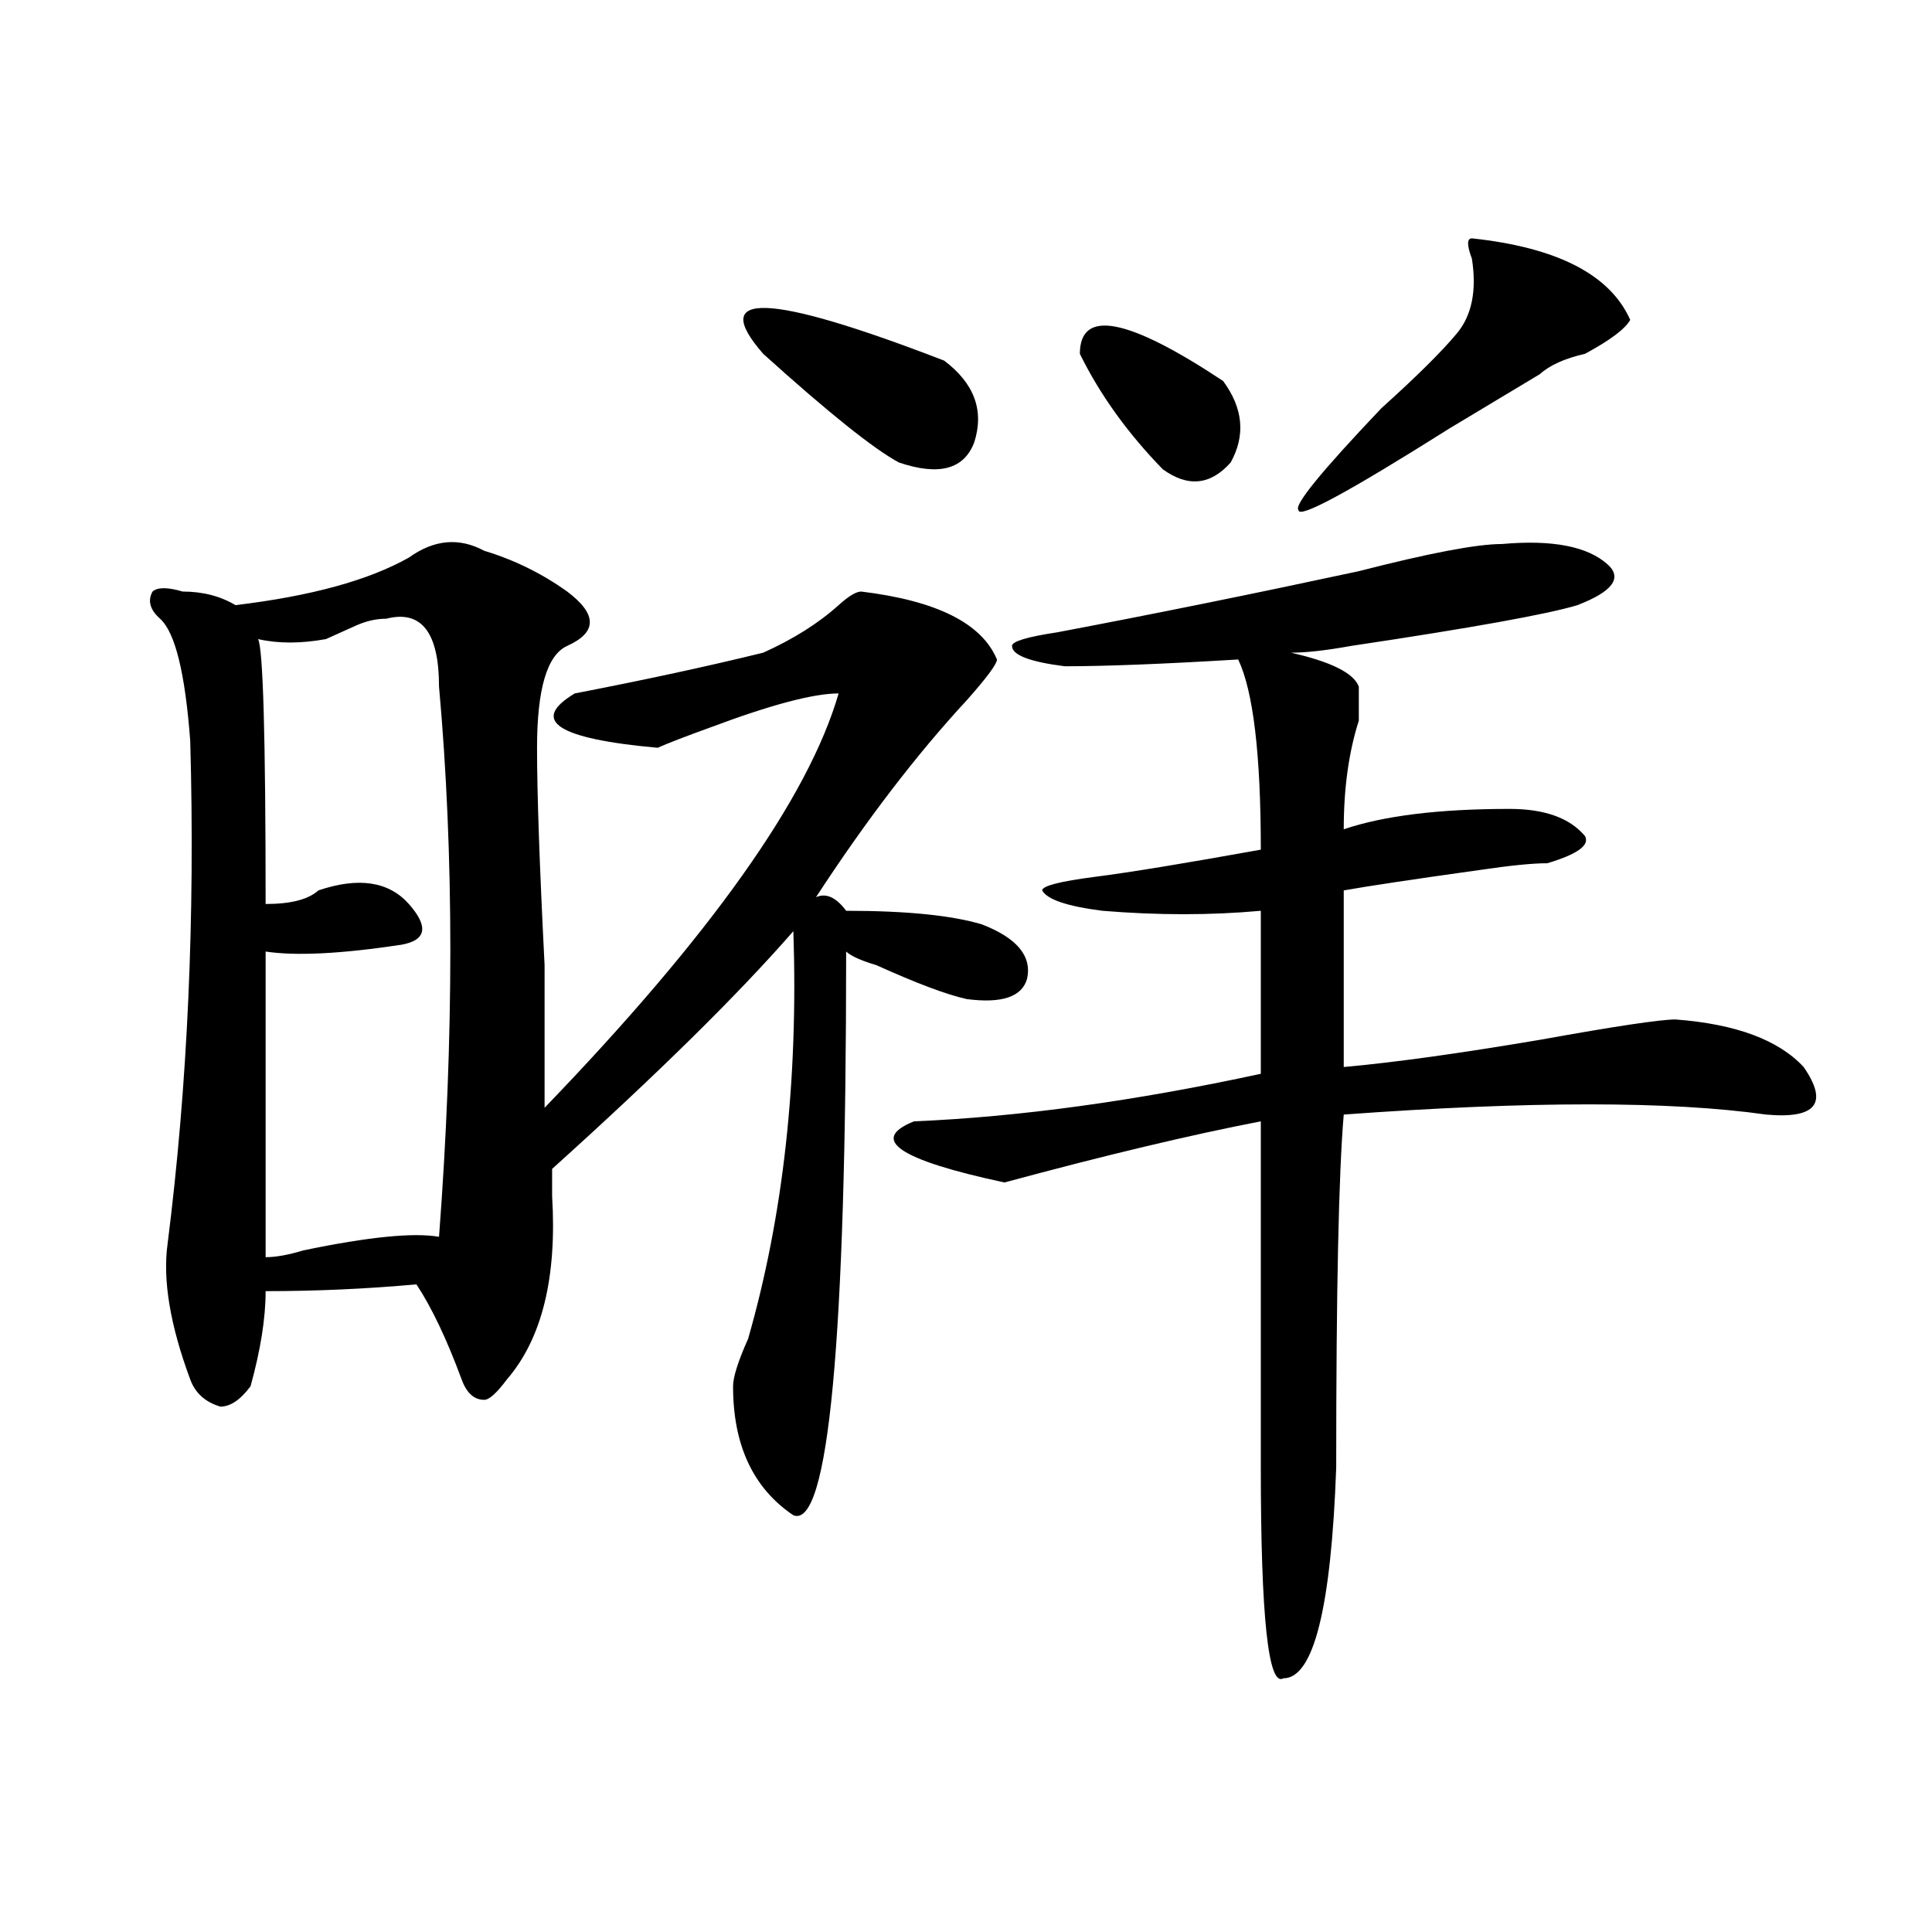 <?xml version="1.0" encoding="utf-8"?>
<!-- Generator: Adobe Illustrator 16.0.0, SVG Export Plug-In . SVG Version: 6.00 Build 0)  -->
<!DOCTYPE svg PUBLIC "-//W3C//DTD SVG 1.1//EN" "http://www.w3.org/Graphics/SVG/1.1/DTD/svg11.dtd">
<svg version="1.1" id="图层_1" xmlns="http://www.w3.org/2000/svg" xmlns:xlink="http://www.w3.org/1999/xlink" x="0px" y="0px"
	 width="1000px" height="1000px" viewBox="0 0 1000 1000" enable-background="new 0 0 1000 1000" xml:space="preserve">
<path d="M445.77,306.188c39.023,4.724,62.438,16.425,70.242,35.156c0,2.362-5.243,9.394-15.609,21.094
	c-26.036,28.125-52.071,62.128-78.047,101.953c5.183-2.308,10.366,0,15.609,7.031c31.219,0,54.633,2.362,70.242,7.031
	c18.171,7.031,25.976,16.425,23.414,28.125c-2.622,9.394-13.048,12.909-31.219,10.547c-10.427-2.308-26.036-8.185-46.828-17.578
	c-7.805-2.308-13.048-4.669-15.609-7.031c0,201.599-9.146,298.828-27.316,291.797c-20.853-14.063-31.219-36.31-31.219-66.797
	c0-4.669,2.562-12.854,7.805-24.609c18.171-63.281,25.976-133.594,23.414-210.938c-28.657,32.849-70.242,73.828-124.875,123.047
	c0,2.362,0,7.031,0,14.063c2.562,42.188-5.243,73.828-23.414,94.922c-5.243,7.031-9.146,10.547-11.707,10.547
	c-5.243,0-9.146-3.516-11.707-10.547c-7.805-21.094-15.609-37.464-23.414-49.219c-26.036,2.362-52.071,3.516-78.047,3.516
	c0,14.063-2.622,30.487-7.805,49.219c-5.243,7.031-10.427,10.547-15.609,10.547c-7.805-2.308-13.048-7.031-15.609-14.063
	c-10.427-28.125-14.329-51.526-11.707-70.313c10.366-82.013,14.269-168.75,11.707-260.156c-2.622-35.156-7.805-56.25-15.609-63.281
	c-5.243-4.669-6.524-9.339-3.902-14.063c2.562-2.308,7.805-2.308,15.609,0c10.366,0,19.512,2.362,27.316,7.031
	c39.023-4.669,68.901-12.854,89.754-24.609c12.987-9.339,25.976-10.547,39.023-3.516c15.609,4.724,29.878,11.755,42.926,21.094
	c15.609,11.755,15.609,21.094,0,28.125c-10.427,4.724-15.609,22.302-15.609,52.734c0,23.456,1.28,60.974,3.902,112.5
	c0,37.519,0,62.128,0,73.828c85.852-89.044,136.582-160.511,152.191-214.453c-13.048,0-35.121,5.878-66.34,17.578
	c-13.048,4.724-22.134,8.239-27.316,10.547c-52.071-4.669-66.34-14.063-42.926-28.125c36.401-7.031,68.901-14.063,97.559-21.094
	c15.609-7.031,28.597-15.216,39.023-24.609C439.245,308.55,443.147,306.188,445.77,306.188z M199.922,320.25
	c-5.243,0-10.427,1.208-15.609,3.516c-5.243,2.362-10.427,4.724-15.609,7.031c-13.048,2.362-24.755,2.362-35.121,0
	c2.562,4.724,3.902,50.427,3.902,137.109c12.987,0,22.073-2.308,27.316-7.031c20.792-7.031,36.401-4.669,46.828,7.031
	c10.366,11.755,9.085,18.786-3.902,21.094c-31.219,4.724-54.633,5.878-70.242,3.516c0,51.581,0,104.315,0,158.203
	c5.183,0,11.707-1.153,19.512-3.516c33.78-7.031,57.194-9.339,70.242-7.031c7.805-103.106,7.805-198.028,0-284.766
	C227.238,327.281,218.093,315.581,199.922,320.25z M395.039,183.141c-28.657-32.794,2.562-31.641,93.656,3.516
	c15.609,11.755,20.792,25.817,15.609,42.188c-5.243,14.063-18.231,17.578-39.023,10.547
	C452.233,232.359,428.819,213.628,395.039,183.141z M777.469,281.578c25.976-2.308,44.206,1.208,54.633,10.547
	c7.805,7.031,2.562,14.063-15.609,21.094c-15.609,4.724-54.633,11.755-117.07,21.094c-13.048,2.362-23.414,3.516-31.219,3.516
	c20.792,4.724,32.499,10.547,35.121,17.578c0,4.724,0,10.547,0,17.578c-5.243,16.425-7.805,35.156-7.805,56.25
	c20.792-7.031,49.39-10.547,85.852-10.547c18.171,0,31.219,4.724,39.023,14.063c2.562,4.724-3.902,9.394-19.512,14.063
	c-7.805,0-19.512,1.208-35.121,3.516c-33.841,4.724-57.255,8.239-70.242,10.547v91.406c25.976-2.308,59.815-7.031,101.461-14.063
	c39.023-7.031,62.438-10.547,70.242-10.547c31.219,2.362,53.292,10.547,66.34,24.609c12.987,18.786,6.464,26.972-19.512,24.609
	c-49.45-7.031-122.313-7.031-218.531,0c-2.622,30.487-3.902,91.406-3.902,182.813c-2.622,72.619-11.707,108.984-27.316,108.984
	c-7.805,4.669-11.707-31.641-11.707-108.984c0-74.981,0-134.747,0-179.297c-36.462,7.031-80.669,17.578-132.68,31.641
	c-54.633-11.7-70.242-22.247-46.828-31.641c54.633-2.308,114.448-10.547,179.508-24.609v-84.375
	c-26.036,2.362-53.353,2.362-81.949,0c-18.231-2.308-28.657-5.823-31.219-10.547c0-2.308,9.085-4.669,27.316-7.031
	c18.171-2.308,46.828-7.031,85.852-14.063c0-49.219-3.902-82.013-11.707-98.438c-39.023,2.362-68.962,3.516-89.754,3.516
	c-18.231-2.308-27.316-5.823-27.316-10.547c0-2.308,7.805-4.669,23.414-7.031c49.39-9.339,101.461-19.886,156.094-31.641
	C739.726,286.302,764.421,281.578,777.469,281.578z M558.938,183.141c0-23.401,24.694-18.732,74.145,14.063
	c10.366,14.063,11.707,28.125,3.902,42.188c-10.427,11.755-22.134,12.909-35.121,3.516
	C583.632,224.175,569.304,204.234,558.938,183.141z M761.859,123.375c44.206,4.724,71.522,18.786,81.949,42.188
	c-2.622,4.724-10.427,10.547-23.414,17.578c-10.427,2.362-18.231,5.878-23.414,10.547c-7.805,4.724-23.414,14.063-46.828,28.125
	c-52.071,32.849-78.047,46.911-78.047,42.188c-2.622-2.308,11.707-19.886,42.926-52.734c18.171-16.37,31.219-29.278,39.023-38.672
	c7.805-9.339,10.366-22.248,7.805-38.672C759.237,126.891,759.237,123.375,761.859,123.375z"/>
</svg>
